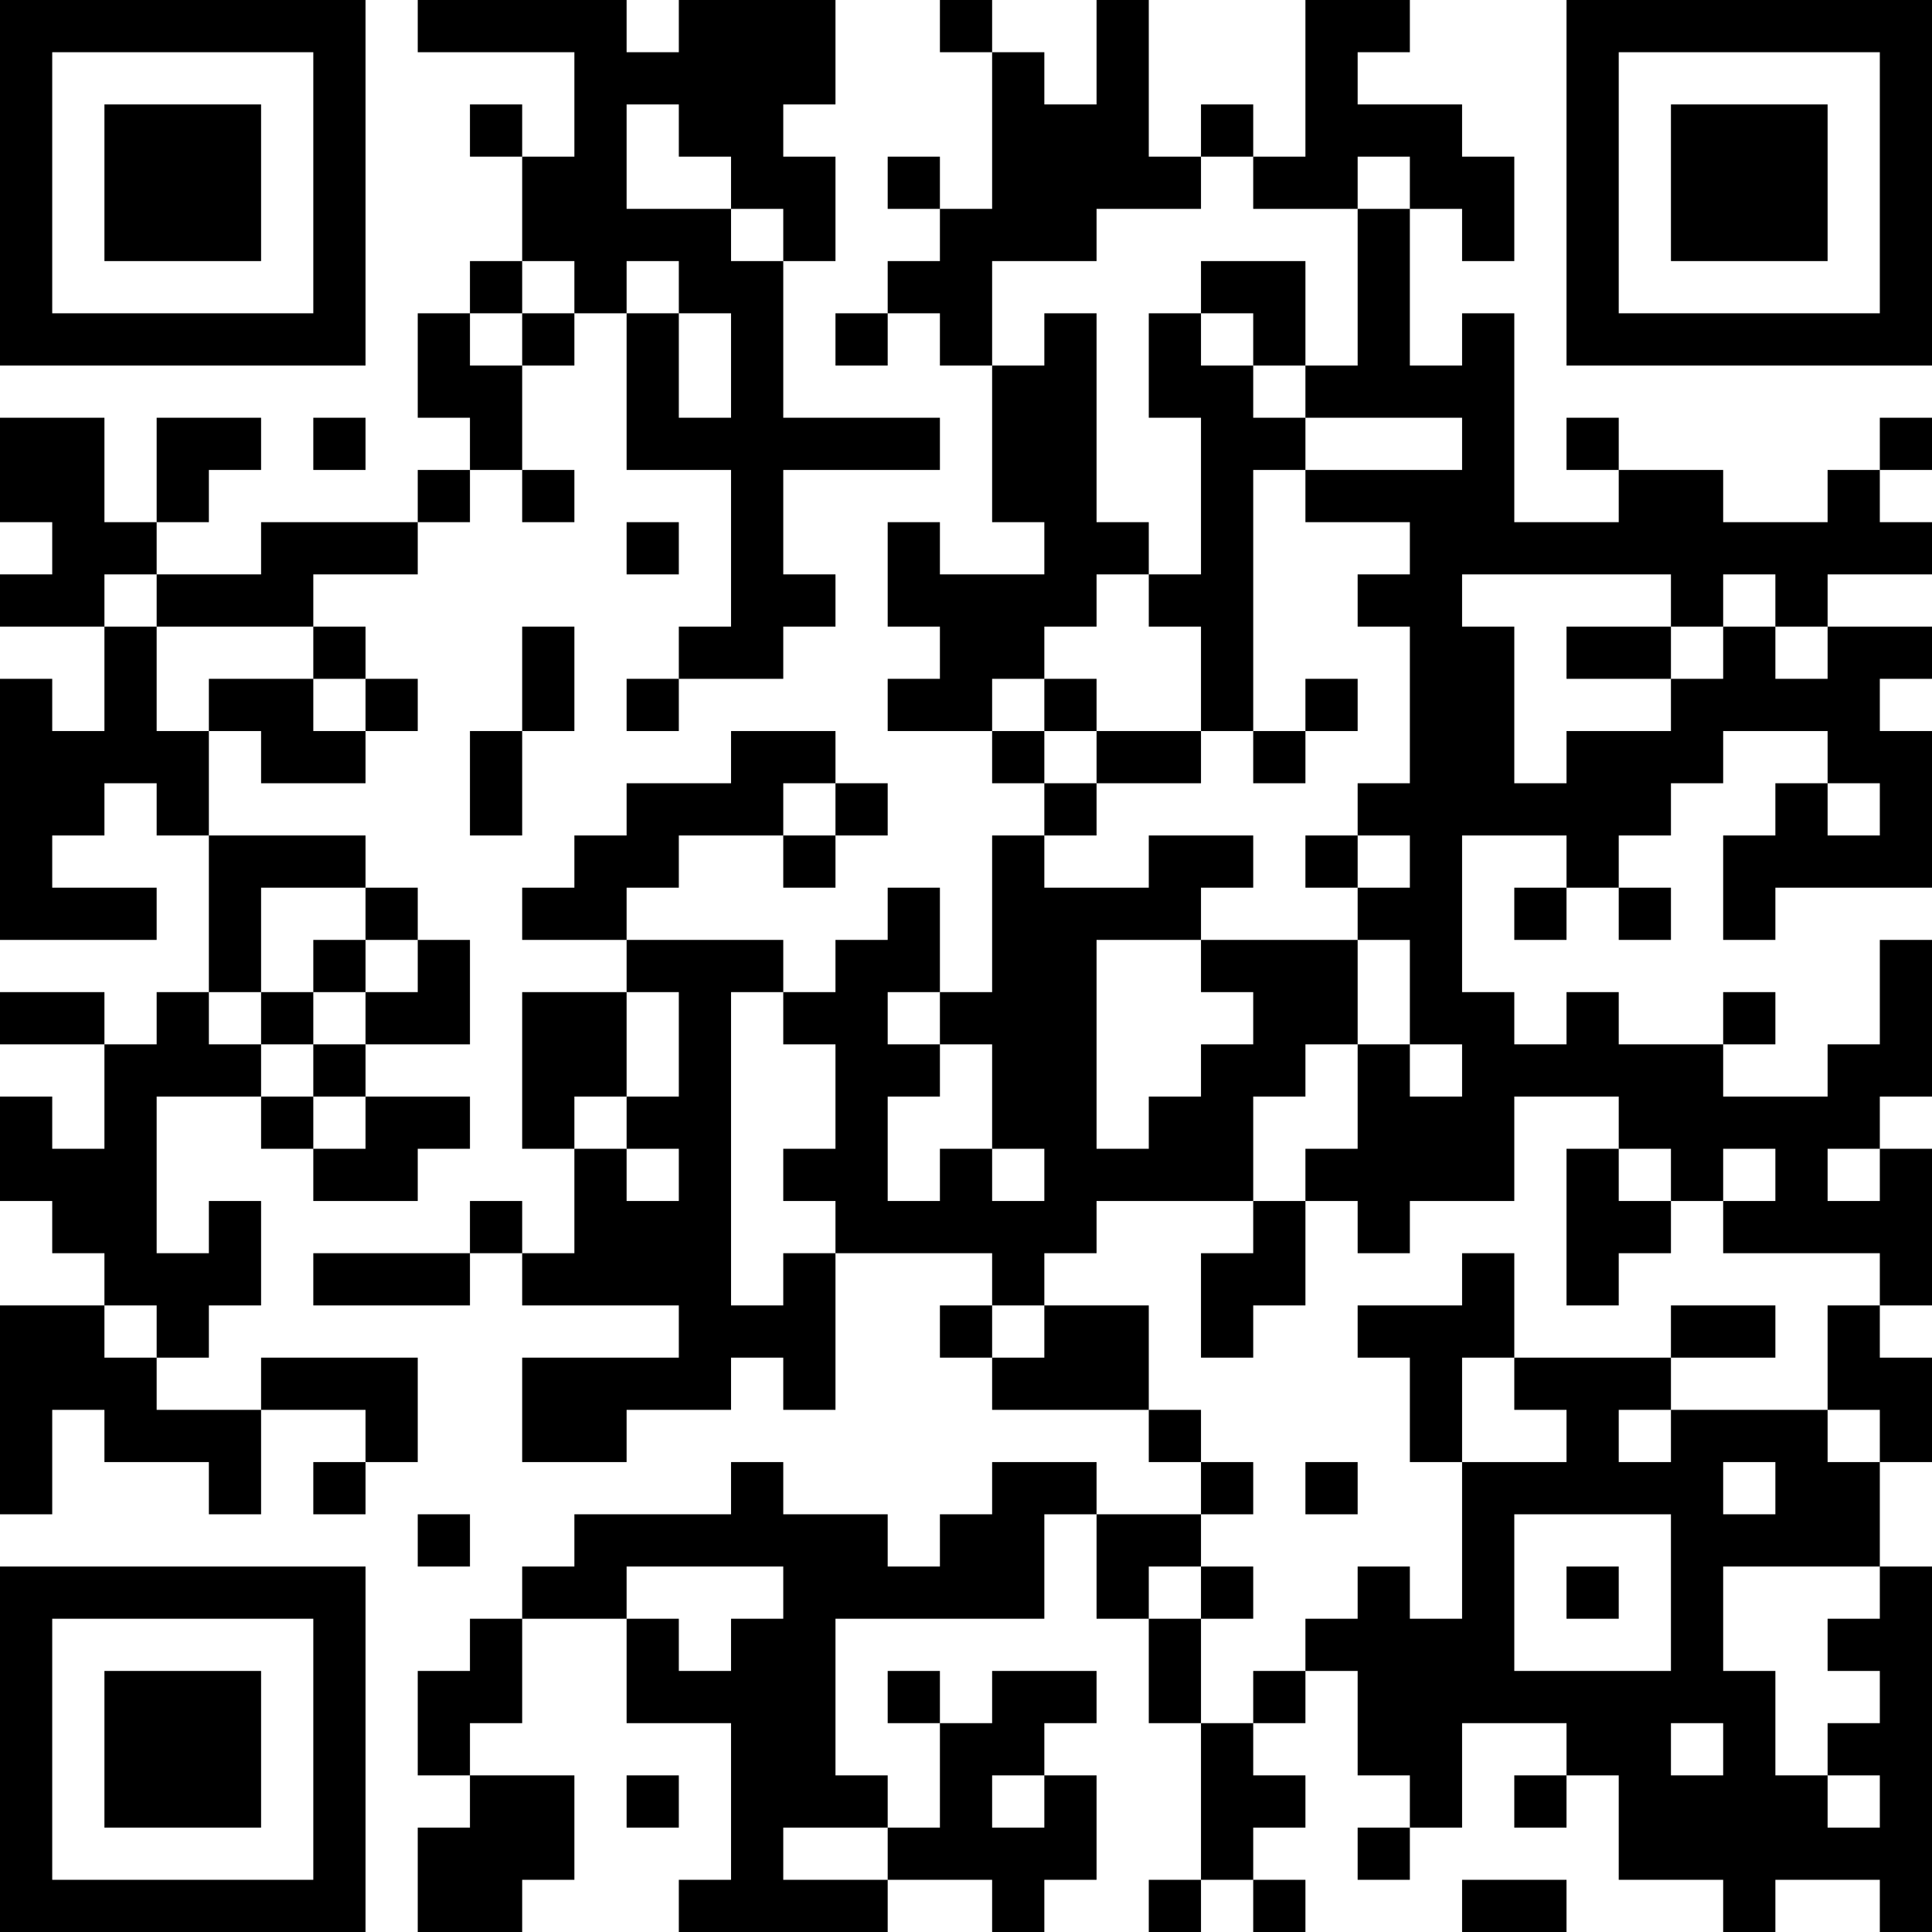 <?xml version="1.0" encoding="UTF-8"?>
<svg xmlns="http://www.w3.org/2000/svg" version="1.1" width="400" height="400" viewBox="0 0 400 400"><rect x="0" y="0" width="400" height="400" fill="#ffffff"/><g transform="scale(10.811)"><g transform="translate(0,0)"><path fill-rule="evenodd" d="M8 0L8 1L11 1L11 3L10 3L10 2L9 2L9 3L10 3L10 5L9 5L9 6L8 6L8 8L9 8L9 9L8 9L8 10L5 10L5 11L3 11L3 10L4 10L4 9L5 9L5 8L3 8L3 10L2 10L2 8L0 8L0 10L1 10L1 11L0 11L0 12L2 12L2 14L1 14L1 13L0 13L0 18L3 18L3 17L1 17L1 16L2 16L2 15L3 15L3 16L4 16L4 19L3 19L3 20L2 20L2 19L0 19L0 20L2 20L2 22L1 22L1 21L0 21L0 23L1 23L1 24L2 24L2 25L0 25L0 29L1 29L1 27L2 27L2 28L4 28L4 29L5 29L5 27L7 27L7 28L6 28L6 29L7 29L7 28L8 28L8 26L5 26L5 27L3 27L3 26L4 26L4 25L5 25L5 23L4 23L4 24L3 24L3 21L5 21L5 22L6 22L6 23L8 23L8 22L9 22L9 21L7 21L7 20L9 20L9 18L8 18L8 17L7 17L7 16L4 16L4 14L5 14L5 15L7 15L7 14L8 14L8 13L7 13L7 12L6 12L6 11L8 11L8 10L9 10L9 9L10 9L10 10L11 10L11 9L10 9L10 7L11 7L11 6L12 6L12 9L14 9L14 12L13 12L13 13L12 13L12 14L13 14L13 13L15 13L15 12L16 12L16 11L15 11L15 9L18 9L18 8L15 8L15 5L16 5L16 3L15 3L15 2L16 2L16 0L13 0L13 1L12 1L12 0ZM18 0L18 1L19 1L19 4L18 4L18 3L17 3L17 4L18 4L18 5L17 5L17 6L16 6L16 7L17 7L17 6L18 6L18 7L19 7L19 10L20 10L20 11L18 11L18 10L17 10L17 12L18 12L18 13L17 13L17 14L19 14L19 15L20 15L20 16L19 16L19 19L18 19L18 17L17 17L17 18L16 18L16 19L15 19L15 18L12 18L12 17L13 17L13 16L15 16L15 17L16 17L16 16L17 16L17 15L16 15L16 14L14 14L14 15L12 15L12 16L11 16L11 17L10 17L10 18L12 18L12 19L10 19L10 22L11 22L11 24L10 24L10 23L9 23L9 24L6 24L6 25L9 25L9 24L10 24L10 25L13 25L13 26L10 26L10 28L12 28L12 27L14 27L14 26L15 26L15 27L16 27L16 24L19 24L19 25L18 25L18 26L19 26L19 27L22 27L22 28L23 28L23 29L21 29L21 28L19 28L19 29L18 29L18 30L17 30L17 29L15 29L15 28L14 28L14 29L11 29L11 30L10 30L10 31L9 31L9 32L8 32L8 34L9 34L9 35L8 35L8 37L10 37L10 36L11 36L11 34L9 34L9 33L10 33L10 31L12 31L12 33L14 33L14 36L13 36L13 37L17 37L17 36L19 36L19 37L20 37L20 36L21 36L21 34L20 34L20 33L21 33L21 32L19 32L19 33L18 33L18 32L17 32L17 33L18 33L18 35L17 35L17 34L16 34L16 31L20 31L20 29L21 29L21 31L22 31L22 33L23 33L23 36L22 36L22 37L23 37L23 36L24 36L24 37L25 37L25 36L24 36L24 35L25 35L25 34L24 34L24 33L25 33L25 32L26 32L26 34L27 34L27 35L26 35L26 36L27 36L27 35L28 35L28 33L30 33L30 34L29 34L29 35L30 35L30 34L31 34L31 36L33 36L33 37L34 37L34 36L36 36L36 37L37 37L37 30L36 30L36 28L37 28L37 26L36 26L36 25L37 25L37 22L36 22L36 21L37 21L37 18L36 18L36 20L35 20L35 21L33 21L33 20L34 20L34 19L33 19L33 20L31 20L31 19L30 19L30 20L29 20L29 19L28 19L28 16L30 16L30 17L29 17L29 18L30 18L30 17L31 17L31 18L32 18L32 17L31 17L31 16L32 16L32 15L33 15L33 14L35 14L35 15L34 15L34 16L33 16L33 18L34 18L34 17L37 17L37 14L36 14L36 13L37 13L37 12L35 12L35 11L37 11L37 10L36 10L36 9L37 9L37 8L36 8L36 9L35 9L35 10L33 10L33 9L31 9L31 8L30 8L30 9L31 9L31 10L29 10L29 6L28 6L28 7L27 7L27 4L28 4L28 5L29 5L29 3L28 3L28 2L26 2L26 1L27 1L27 0L25 0L25 3L24 3L24 2L23 2L23 3L22 3L22 0L21 0L21 2L20 2L20 1L19 1L19 0ZM12 2L12 4L14 4L14 5L15 5L15 4L14 4L14 3L13 3L13 2ZM23 3L23 4L21 4L21 5L19 5L19 7L20 7L20 6L21 6L21 10L22 10L22 11L21 11L21 12L20 12L20 13L19 13L19 14L20 14L20 15L21 15L21 16L20 16L20 17L22 17L22 16L24 16L24 17L23 17L23 18L21 18L21 22L22 22L22 21L23 21L23 20L24 20L24 19L23 19L23 18L26 18L26 20L25 20L25 21L24 21L24 23L21 23L21 24L20 24L20 25L19 25L19 26L20 26L20 25L22 25L22 27L23 27L23 28L24 28L24 29L23 29L23 30L22 30L22 31L23 31L23 33L24 33L24 32L25 32L25 31L26 31L26 30L27 30L27 31L28 31L28 28L30 28L30 27L29 27L29 26L32 26L32 27L31 27L31 28L32 28L32 27L35 27L35 28L36 28L36 27L35 27L35 25L36 25L36 24L33 24L33 23L34 23L34 22L33 22L33 23L32 23L32 22L31 22L31 21L29 21L29 23L27 23L27 24L26 24L26 23L25 23L25 22L26 22L26 20L27 20L27 21L28 21L28 20L27 20L27 18L26 18L26 17L27 17L27 16L26 16L26 15L27 15L27 12L26 12L26 11L27 11L27 10L25 10L25 9L28 9L28 8L25 8L25 7L26 7L26 4L27 4L27 3L26 3L26 4L24 4L24 3ZM10 5L10 6L9 6L9 7L10 7L10 6L11 6L11 5ZM12 5L12 6L13 6L13 8L14 8L14 6L13 6L13 5ZM23 5L23 6L22 6L22 8L23 8L23 11L22 11L22 12L23 12L23 14L21 14L21 13L20 13L20 14L21 14L21 15L23 15L23 14L24 14L24 15L25 15L25 14L26 14L26 13L25 13L25 14L24 14L24 9L25 9L25 8L24 8L24 7L25 7L25 5ZM23 6L23 7L24 7L24 6ZM6 8L6 9L7 9L7 8ZM12 10L12 11L13 11L13 10ZM2 11L2 12L3 12L3 14L4 14L4 13L6 13L6 14L7 14L7 13L6 13L6 12L3 12L3 11ZM28 11L28 12L29 12L29 15L30 15L30 14L32 14L32 13L33 13L33 12L34 12L34 13L35 13L35 12L34 12L34 11L33 11L33 12L32 12L32 11ZM10 12L10 14L9 14L9 16L10 16L10 14L11 14L11 12ZM30 12L30 13L32 13L32 12ZM15 15L15 16L16 16L16 15ZM35 15L35 16L36 16L36 15ZM25 16L25 17L26 17L26 16ZM5 17L5 19L4 19L4 20L5 20L5 21L6 21L6 22L7 22L7 21L6 21L6 20L7 20L7 19L8 19L8 18L7 18L7 17ZM6 18L6 19L5 19L5 20L6 20L6 19L7 19L7 18ZM12 19L12 21L11 21L11 22L12 22L12 23L13 23L13 22L12 22L12 21L13 21L13 19ZM14 19L14 25L15 25L15 24L16 24L16 23L15 23L15 22L16 22L16 20L15 20L15 19ZM17 19L17 20L18 20L18 21L17 21L17 23L18 23L18 22L19 22L19 23L20 23L20 22L19 22L19 20L18 20L18 19ZM30 22L30 25L31 25L31 24L32 24L32 23L31 23L31 22ZM35 22L35 23L36 23L36 22ZM24 23L24 24L23 24L23 26L24 26L24 25L25 25L25 23ZM28 24L28 25L26 25L26 26L27 26L27 28L28 28L28 26L29 26L29 24ZM2 25L2 26L3 26L3 25ZM32 25L32 26L34 26L34 25ZM25 28L25 29L26 29L26 28ZM33 28L33 29L34 29L34 28ZM8 29L8 30L9 30L9 29ZM29 29L29 32L32 32L32 29ZM12 30L12 31L13 31L13 32L14 32L14 31L15 31L15 30ZM23 30L23 31L24 31L24 30ZM30 30L30 31L31 31L31 30ZM33 30L33 32L34 32L34 34L35 34L35 35L36 35L36 34L35 34L35 33L36 33L36 32L35 32L35 31L36 31L36 30ZM32 33L32 34L33 34L33 33ZM12 34L12 35L13 35L13 34ZM19 34L19 35L20 35L20 34ZM15 35L15 36L17 36L17 35ZM28 36L28 37L30 37L30 36ZM0 0L0 7L7 7L7 0ZM1 1L1 6L6 6L6 1ZM2 2L2 5L5 5L5 2ZM30 0L30 7L37 7L37 0ZM31 1L31 6L36 6L36 1ZM32 2L32 5L35 5L35 2ZM0 30L0 37L7 37L7 30ZM1 31L1 36L6 36L6 31ZM2 32L2 35L5 35L5 32Z" fill="#000000"/></g></g></svg>
